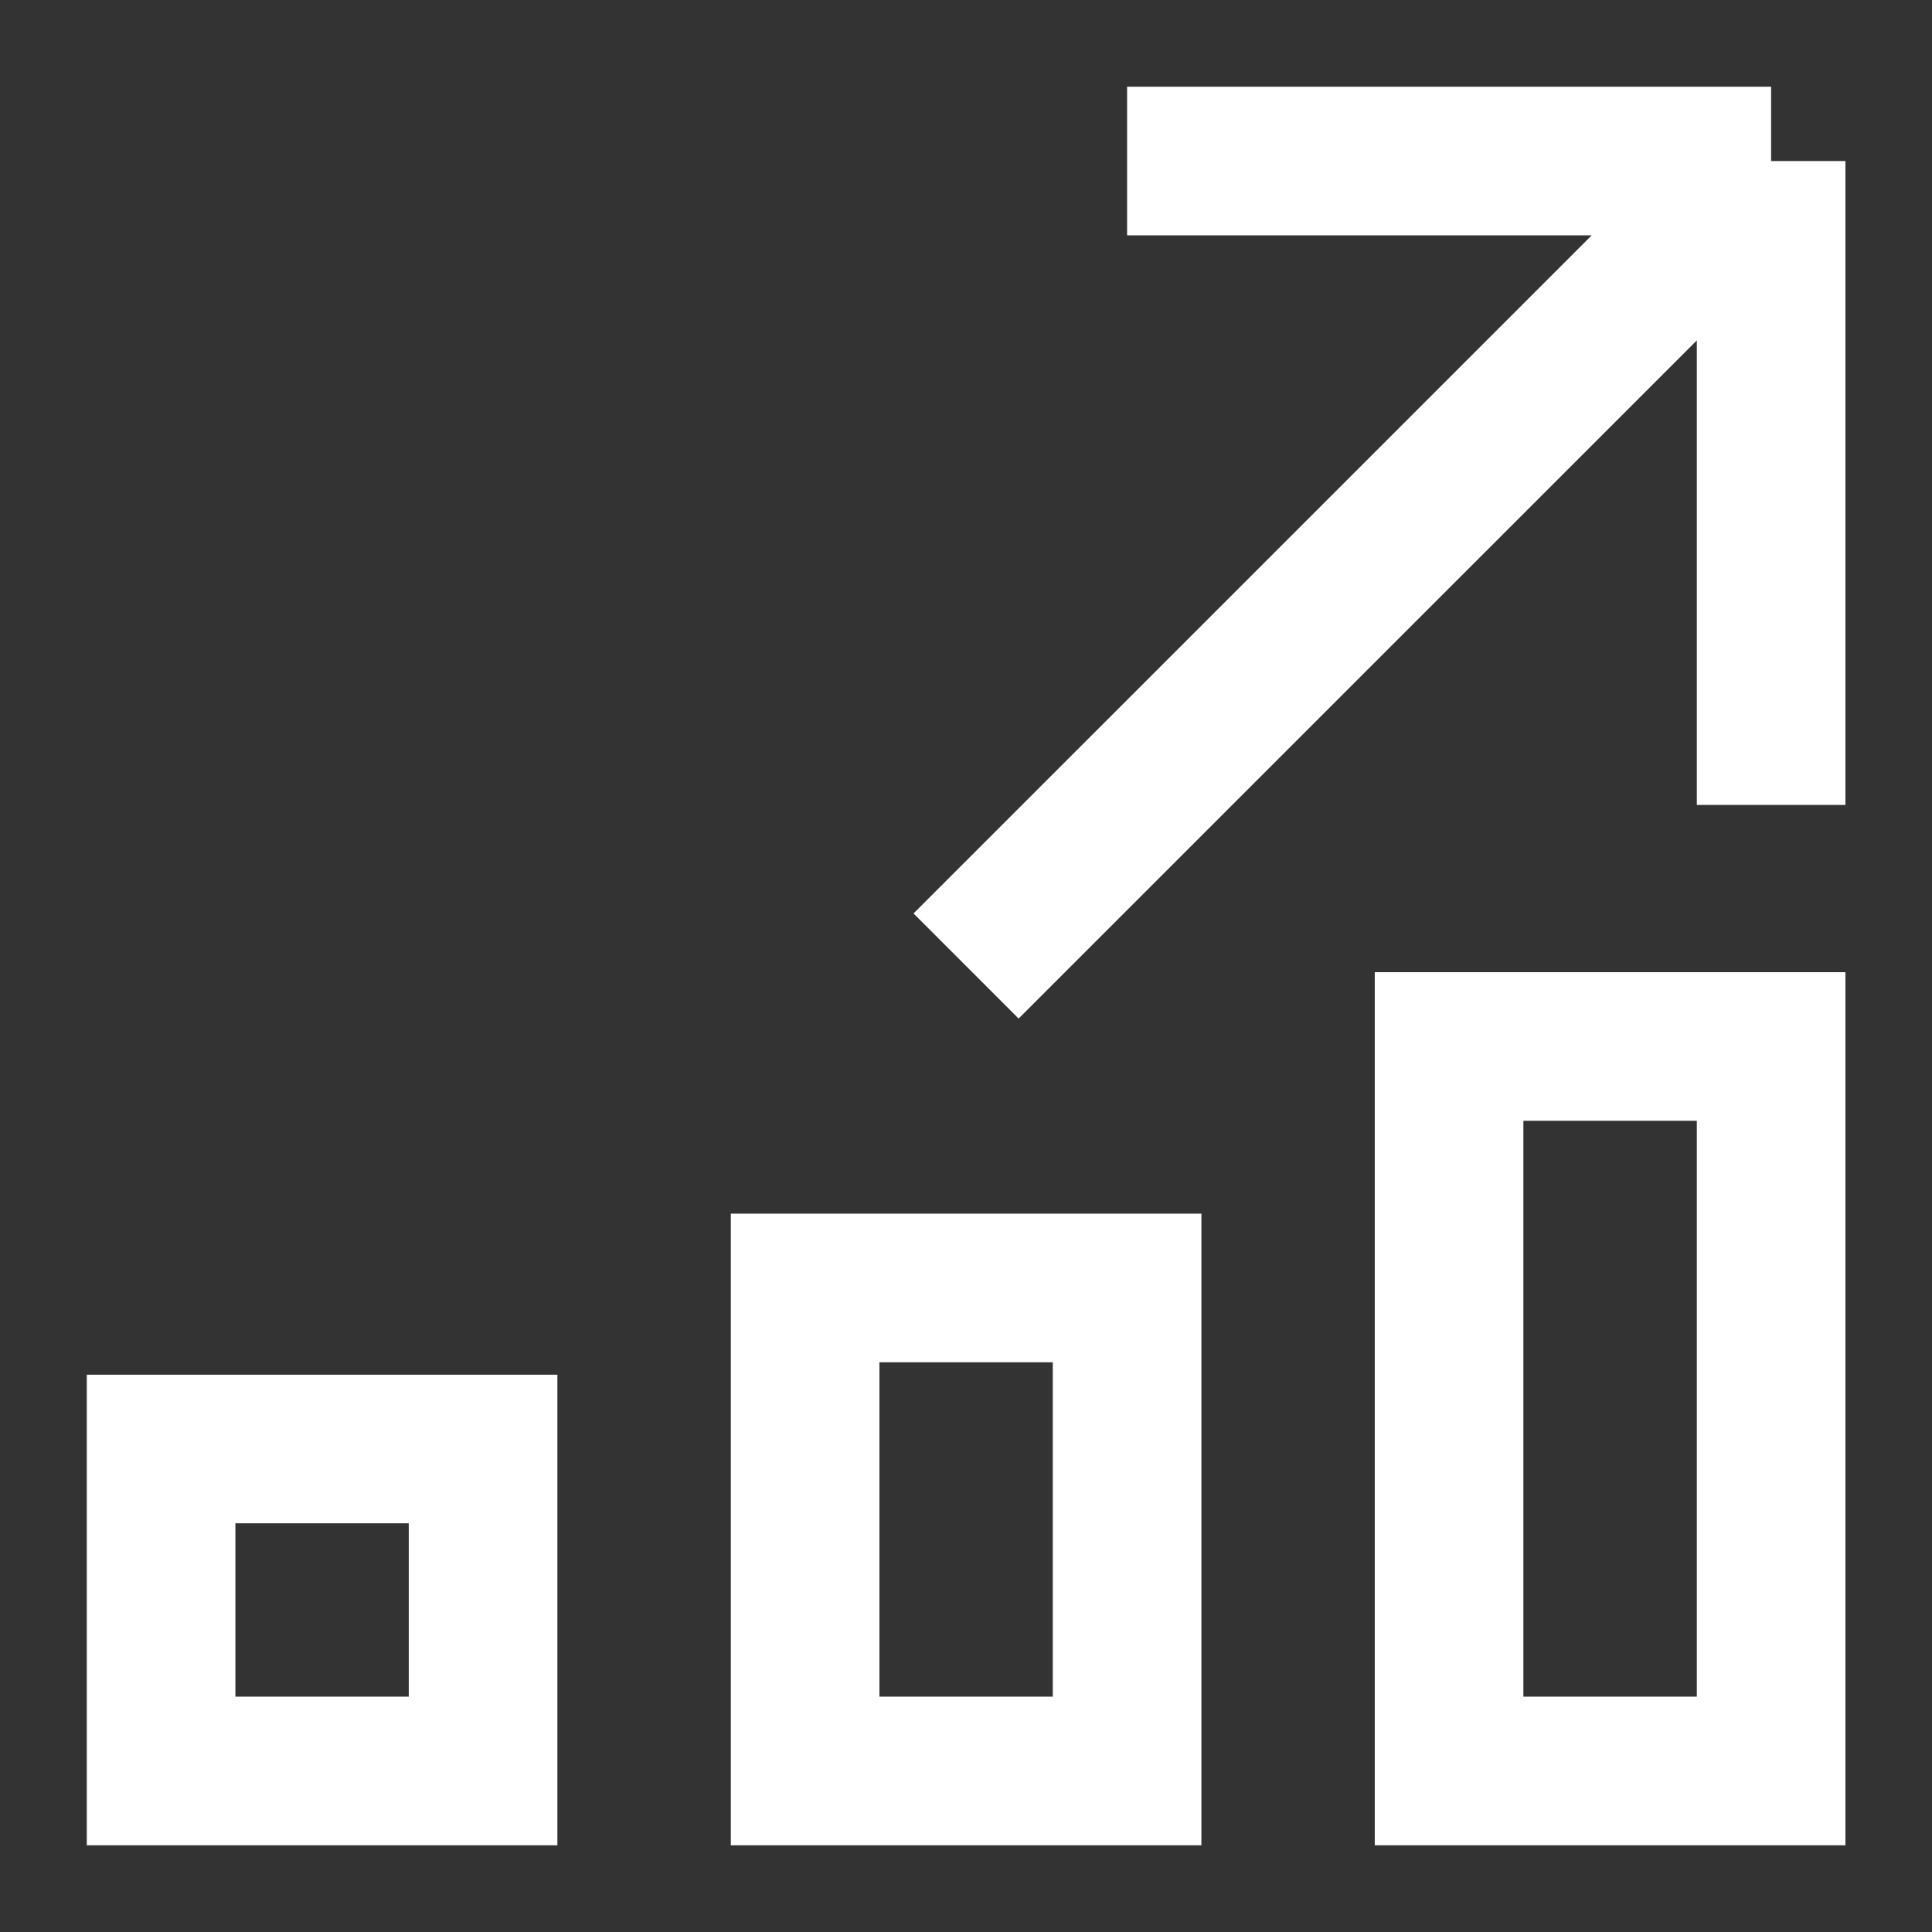 <svg width="26" height="26" viewBox="0 0 26 26" fill="none" xmlns="http://www.w3.org/2000/svg">
<rect x="0" y="0" width="26" height="26" fill="#333333" stroke="none"/>
<path d="M23.835 2.167L13.001 13M23.835 2.167V10.833M23.835 2.167H15.168M2.168 23.833H6.501V19.5H2.168V23.833ZM23.835 14.083H19.501V23.833H23.835V14.083ZM10.835 23.833H15.168V17.333H10.835V23.833Z" stroke="white" stroke-width="2"/>
</svg>
